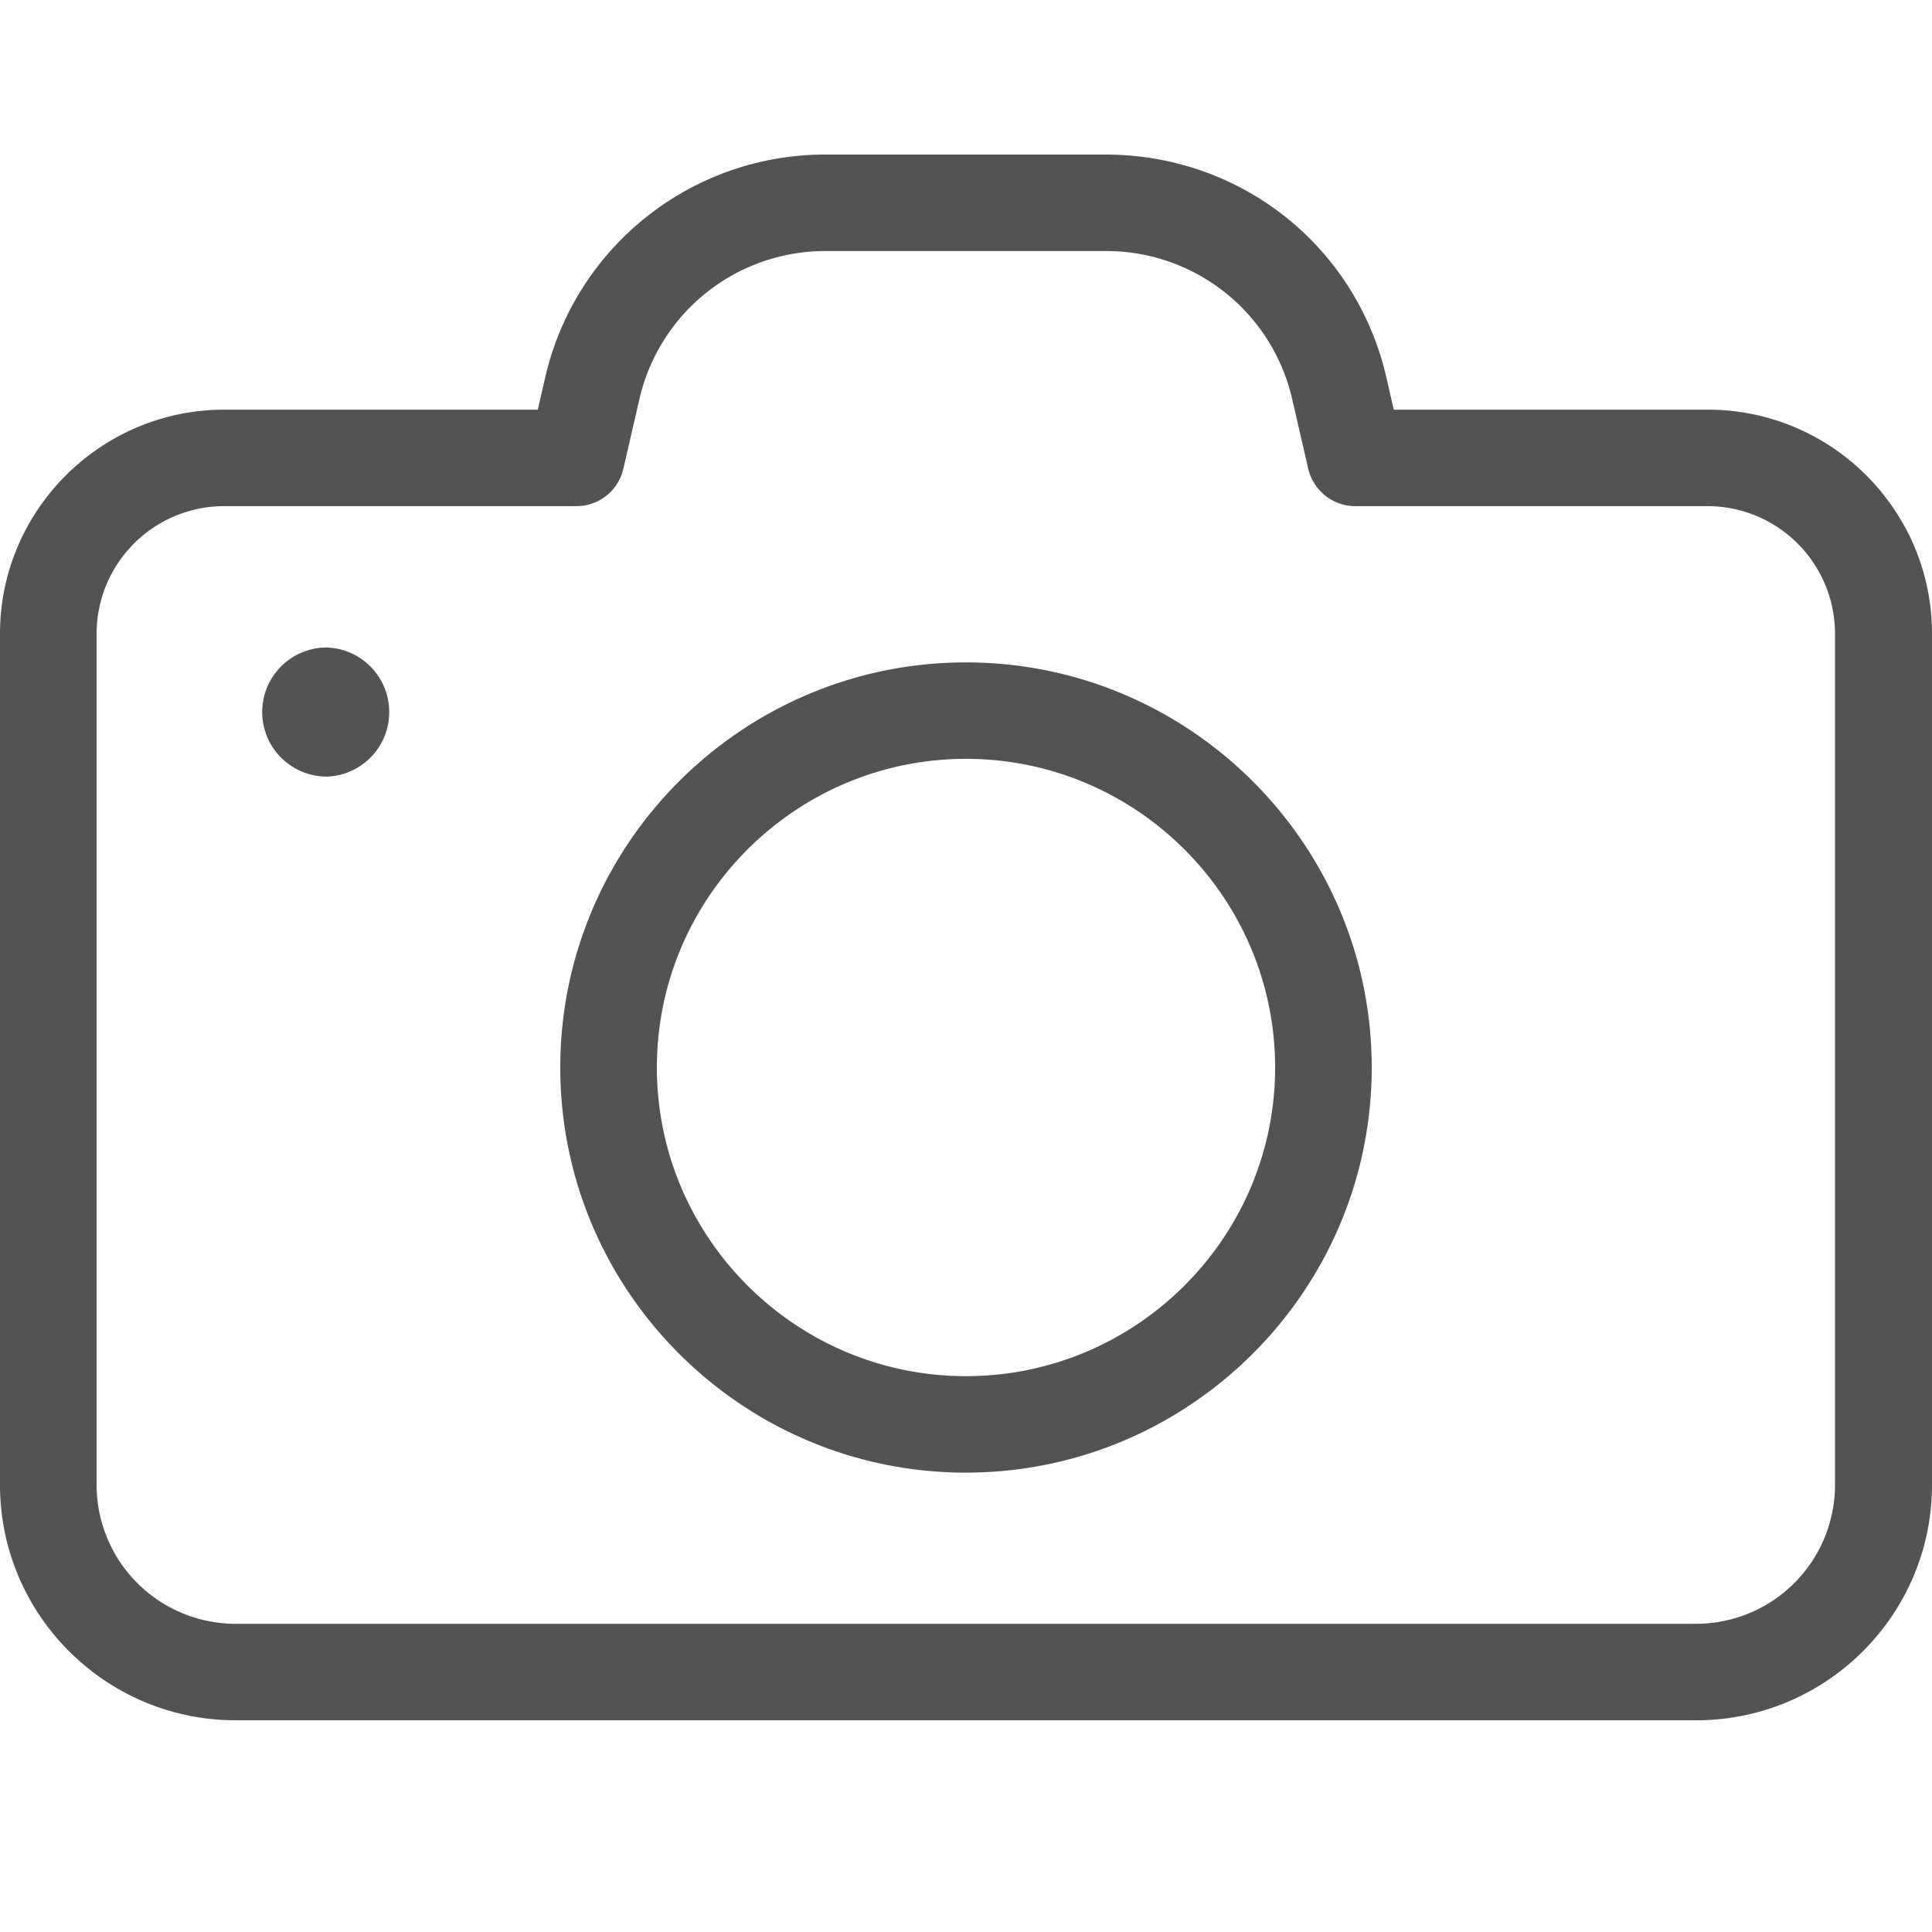 <svg xmlns="http://www.w3.org/2000/svg" width="50" height="50" viewBox="0 0 50 50">
    <path fill="#535353" fill-rule="nonzero" d="M0 16.4v22.028c0 3.362 2.735 6.093 6.102 6.093h37.796c3.367 0 6.102-2.731 6.102-6.093V16.4c0-3.2-2.602-5.798-5.806-5.798H36.07l-.193-.845C35.092 6.364 32.102 4 28.612 4h-7.234a7.432 7.432 0 0 0-7.266 5.757l-.194.845H5.806C2.602 10.602 0 13.211 0 16.4zm14.918-3.301c.582 0 1.082-.398 1.215-.968l.418-1.814a4.934 4.934 0 0 1 4.827-3.82h7.234a4.934 4.934 0 0 1 4.827 3.82l.418 1.814c.133.56.633.968 1.214.968h9.113a3.303 3.303 0 0 1 3.306 3.3v22.029a3.599 3.599 0 0 1-3.602 3.596H6.102A3.599 3.599 0 0 1 2.5 38.428V16.4a3.303 3.303 0 0 1 3.306-3.301h9.112zm-6.459 7a1.672 1.672 0 0 0 0-3.342c-.924 0-1.673.747-1.673 1.67 0 .923.749 1.671 1.673 1.671zM25 38.111c5.786 0 10.5-4.707 10.5-10.484S30.786 17.143 25 17.143 14.5 21.84 14.5 27.628c0 5.787 4.714 10.484 10.5 10.484zm0-18.472c4.408 0 8 3.586 8 7.988 0 4.401-3.592 7.988-8 7.988-4.408 0-8-3.587-8-7.988 0-4.402 3.592-7.988 8-7.988z"/>
</svg>
